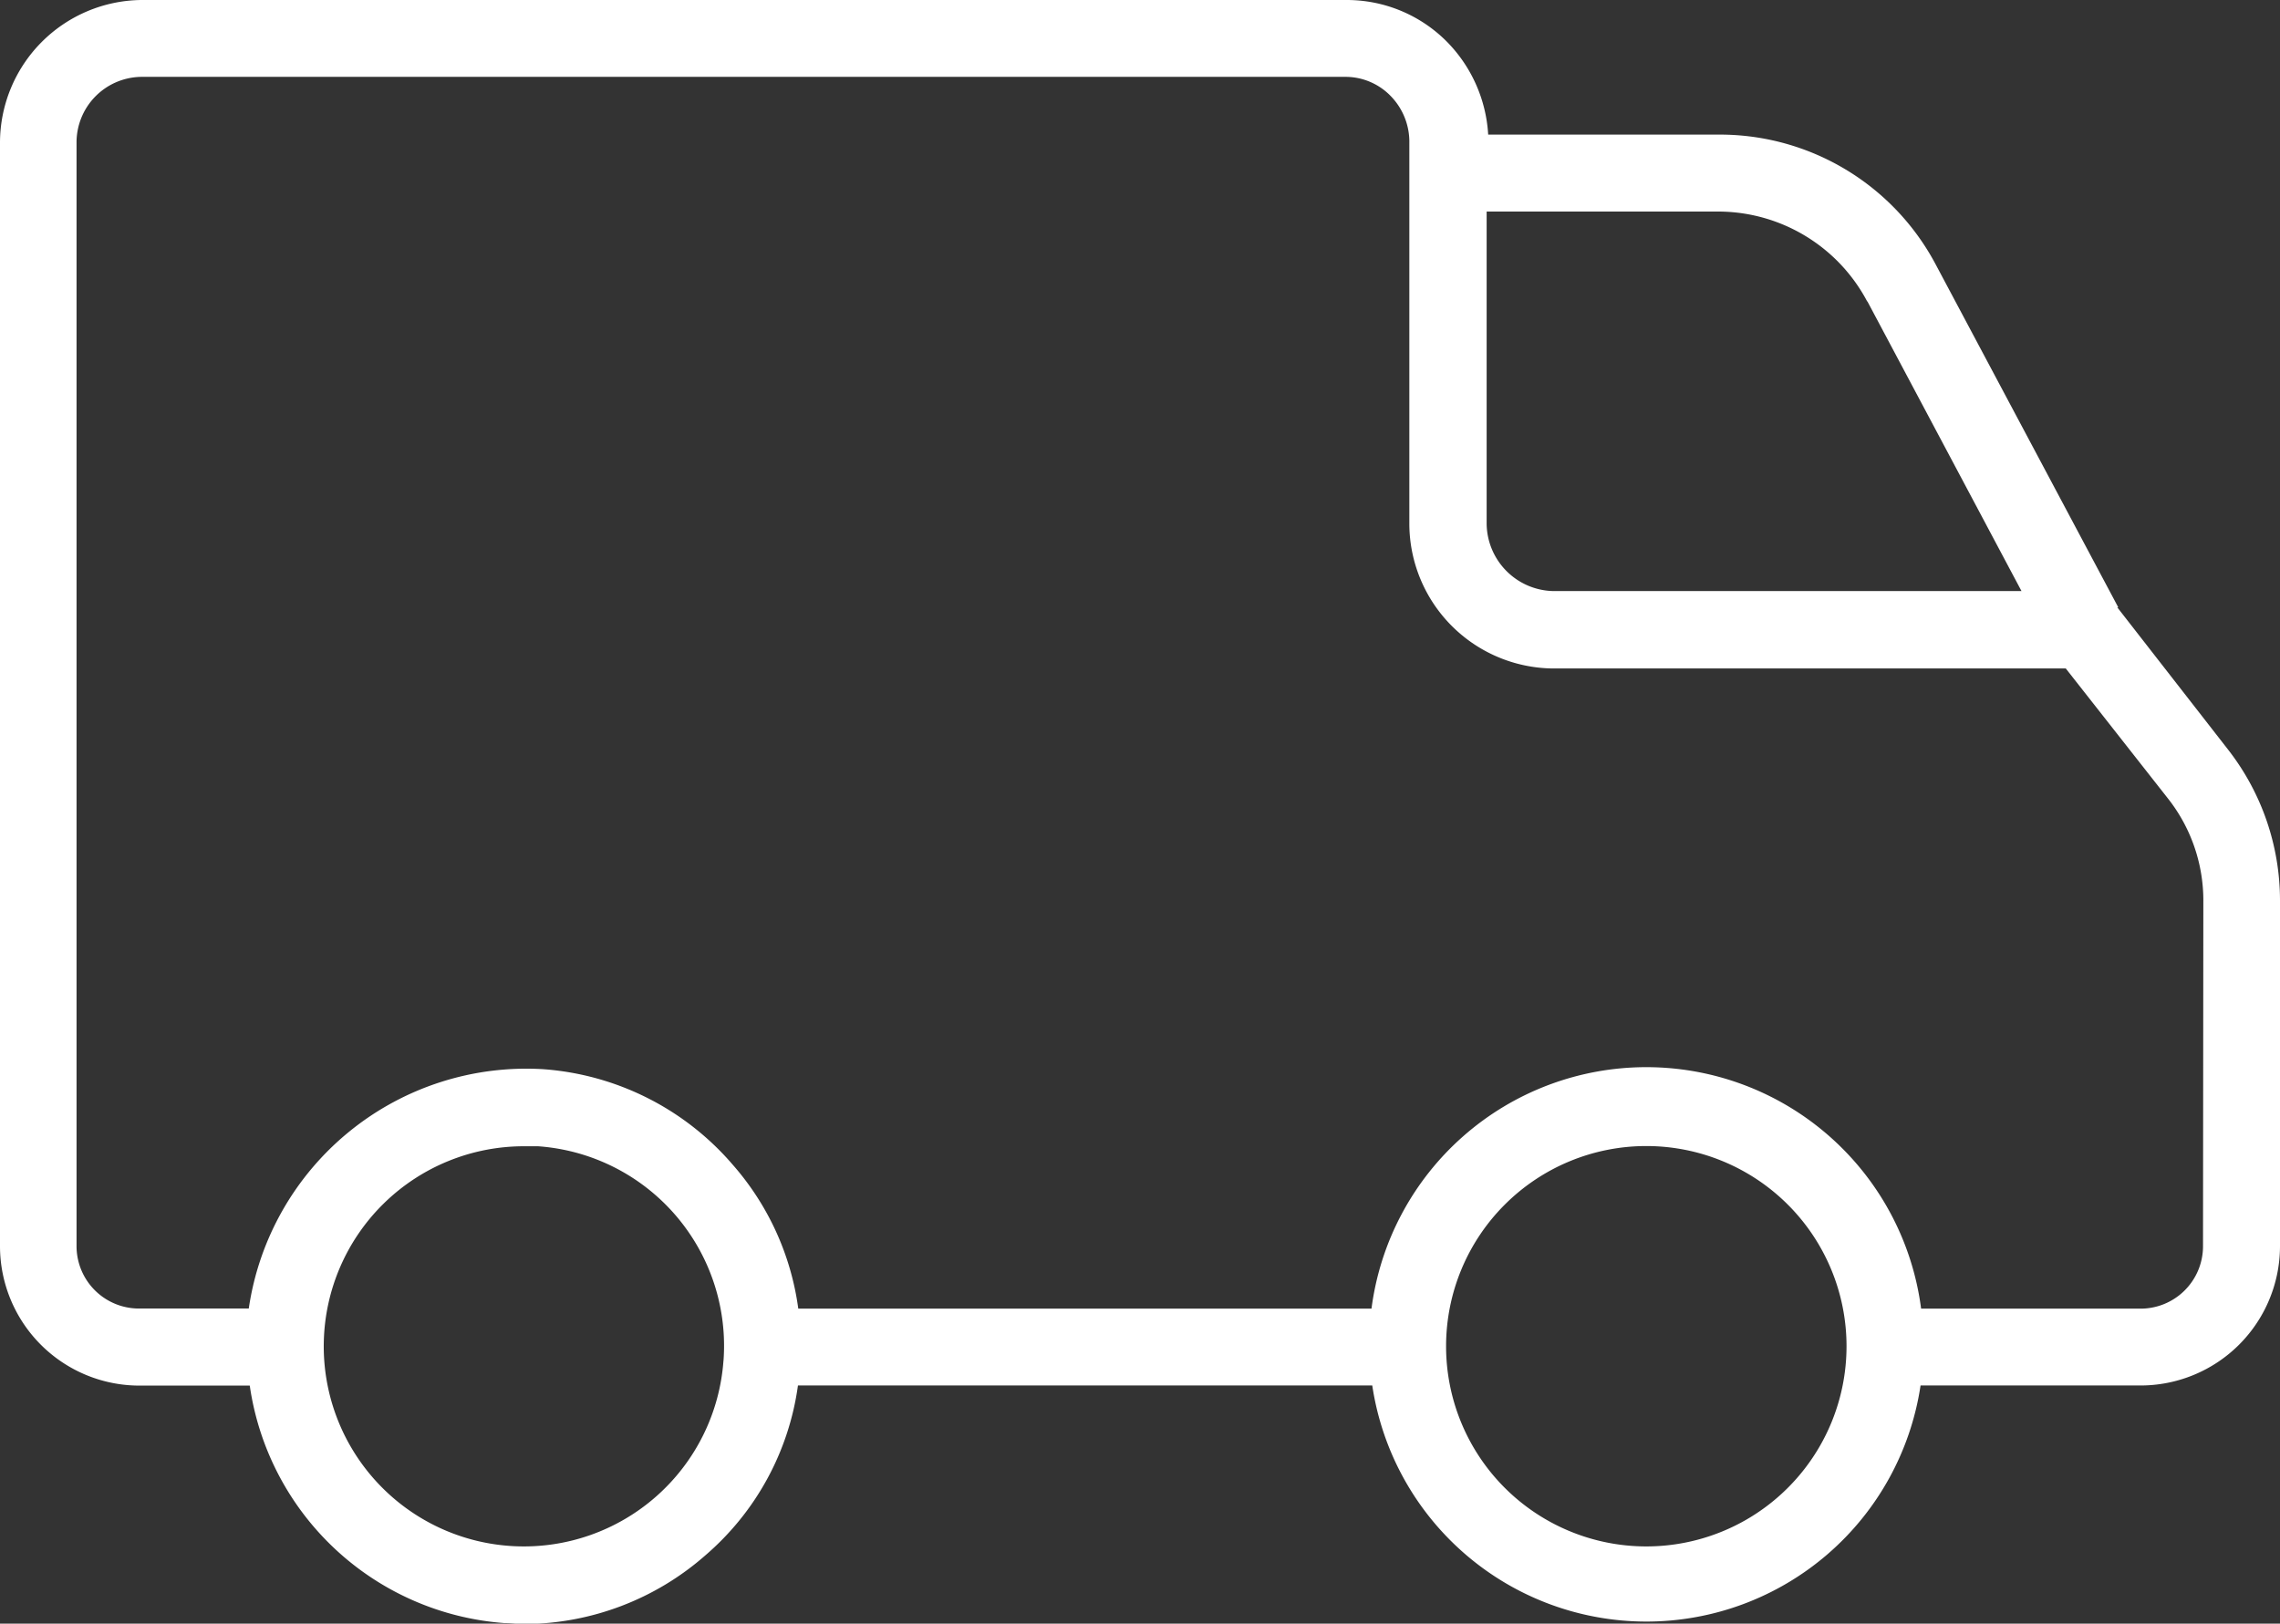 <svg viewBox="0 0 20.85 14.85" height="14.85" width="20.85" xmlns="http://www.w3.org/2000/svg">
  <rect x="0" y="0" width="20.85" height="14.85" fill="#333333" stroke="none"/>
  <g transform="translate(-8.978 -87)" id="noun-truck-2159178">
    <path fill="#fff" transform="translate(-10.022 0)" d="M38.362,92.555l.009,0L36.7,89.416a2.235,2.235,0,0,0-1.971-1.185h-2.12a1.319,1.319,0,0,0-.377-.849A1.289,1.289,0,0,0,31.314,87H20.292A1.307,1.307,0,0,0,19,88.309V98.4a1.276,1.276,0,0,0,1.292,1.273h.992a2.541,2.541,0,0,0,2.327,2.172c.062,0,.123.009.184.009a2.524,2.524,0,0,0,1.656-.629,2.494,2.494,0,0,0,.846-1.553h5.252a2.535,2.535,0,0,0,5.014,0h2A1.276,1.276,0,0,0,39.85,98.4V95.235a2.246,2.246,0,0,0-.471-1.374Zm-2.286-2.8,1.41,2.651H33.2a.623.623,0,0,1-.605-.611V88.935h2.133A1.543,1.543,0,0,1,36.076,89.759Zm-10.46,9.689a1.83,1.83,0,1,1-1.827-1.96c.043,0,.087,0,.131,0A1.83,1.83,0,0,1,25.616,99.449Zm8.439,1.7a1.831,1.831,0,1,1,1.831-1.831,1.831,1.831,0,0,1-1.831,1.831ZM39.146,98.4a.571.571,0,0,1-.588.569H36.568a2.534,2.534,0,0,0-5.026,0H26.3a2.5,2.5,0,0,0-.6-1.317,2.523,2.523,0,0,0-1.734-.873,2.565,2.565,0,0,0-2.691,2.189h-.987A.571.571,0,0,1,19.7,98.4V88.309a.6.6,0,0,1,.588-.606H31.314a.576.576,0,0,1,.409.181.6.6,0,0,1,.165.425V91.8A1.327,1.327,0,0,0,33.2,93.114h4.691l.935,1.19a1.507,1.507,0,0,1,.323.931Z" data-name="Path 110975" id="Path_110975"></path>
  </g>
</svg>
